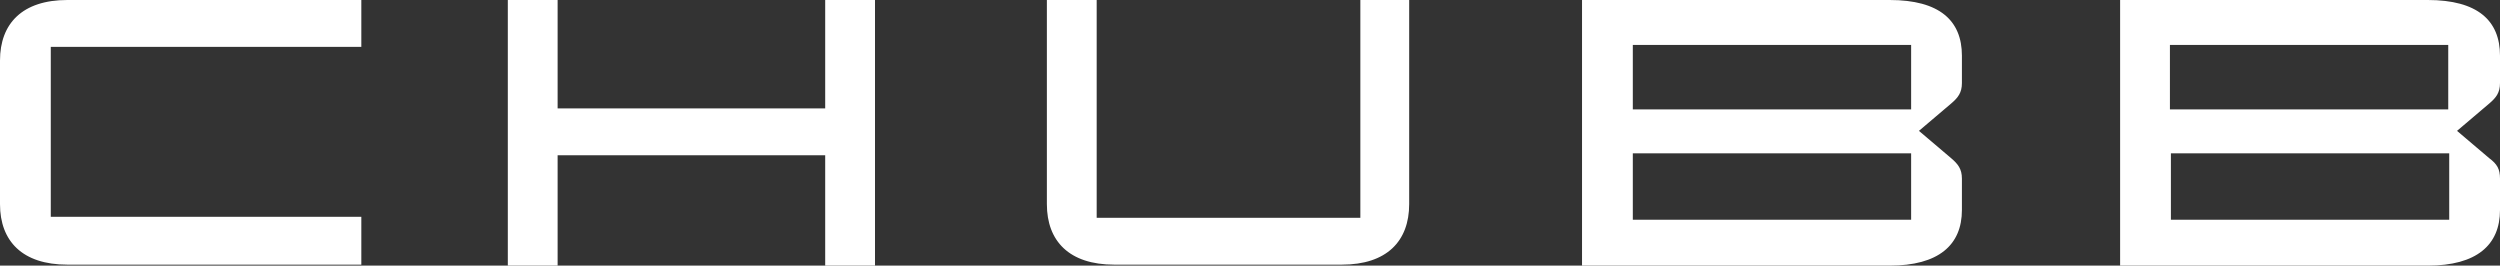 <?xml version="1.0" encoding="UTF-8"?>
<svg xmlns="http://www.w3.org/2000/svg" version="1.1" viewBox="0 0 256 27.2">
  <rect x="0" y="0" width="256" height="27.2" fill="#333333" stroke="none"/>
  <defs>
    <style>
      .cls-1 {
        fill: #fff;
      }
    </style>
  </defs>
  <!-- Generator: Adobe Illustrator 28.7.10, SVG Export Plug-In . SVG Version: 1.2.0 Build 236)  -->
  <g>
    <g id="Capa_1">
      <path class="cls-1" d="M37,4.8V0H6.9C2.3,0,0,2.4,0,6.2v14.7c0,3.8,2.3,6.2,6.9,6.2h30.1v-4.9H5.2V4.8h31.8ZM57.1,11.1V0h-5.1v27.2h5.1v-11.3h27.4v11.3h5.1V0h-5.1v11.1h-27.4ZM139.3,0v22.3h-27V0h-5.1v20.9c0,3.8,2.3,6.2,6.9,6.2h23.3c4.6,0,6.9-2.4,6.9-6.2V0h-5ZM193.5,27.2c5,0,7.4-2.1,7.4-5.7v-3.2c0-1-.4-1.5-1.1-2.1l-3.3-2.8,3.3-2.8c.7-.6,1.1-1.1,1.1-2.1v-2.8c0-3.6-2.3-5.7-7.4-5.7h-31.5v27.2h31.5ZM167.2,4.6h28.5v6.6h-28.5v-6.6ZM195.7,22.5h-28.5v-6.8h28.5v6.8ZM248.6,27.2c5,0,7.4-2.1,7.4-5.7v-3.2c0-1-.3-1.5-1.1-2.1l-3.3-2.8,3.3-2.8c.7-.6,1.1-1.1,1.1-2.1v-2.8c0-3.6-2.3-5.7-7.4-5.7h-31.5v27.2h31.5ZM222.2,4.6h28.5v6.6h-28.5v-6.6ZM250.8,22.5h-28.5v-6.8h28.5v6.8Z"/>
    </g>
  </g>
</svg>